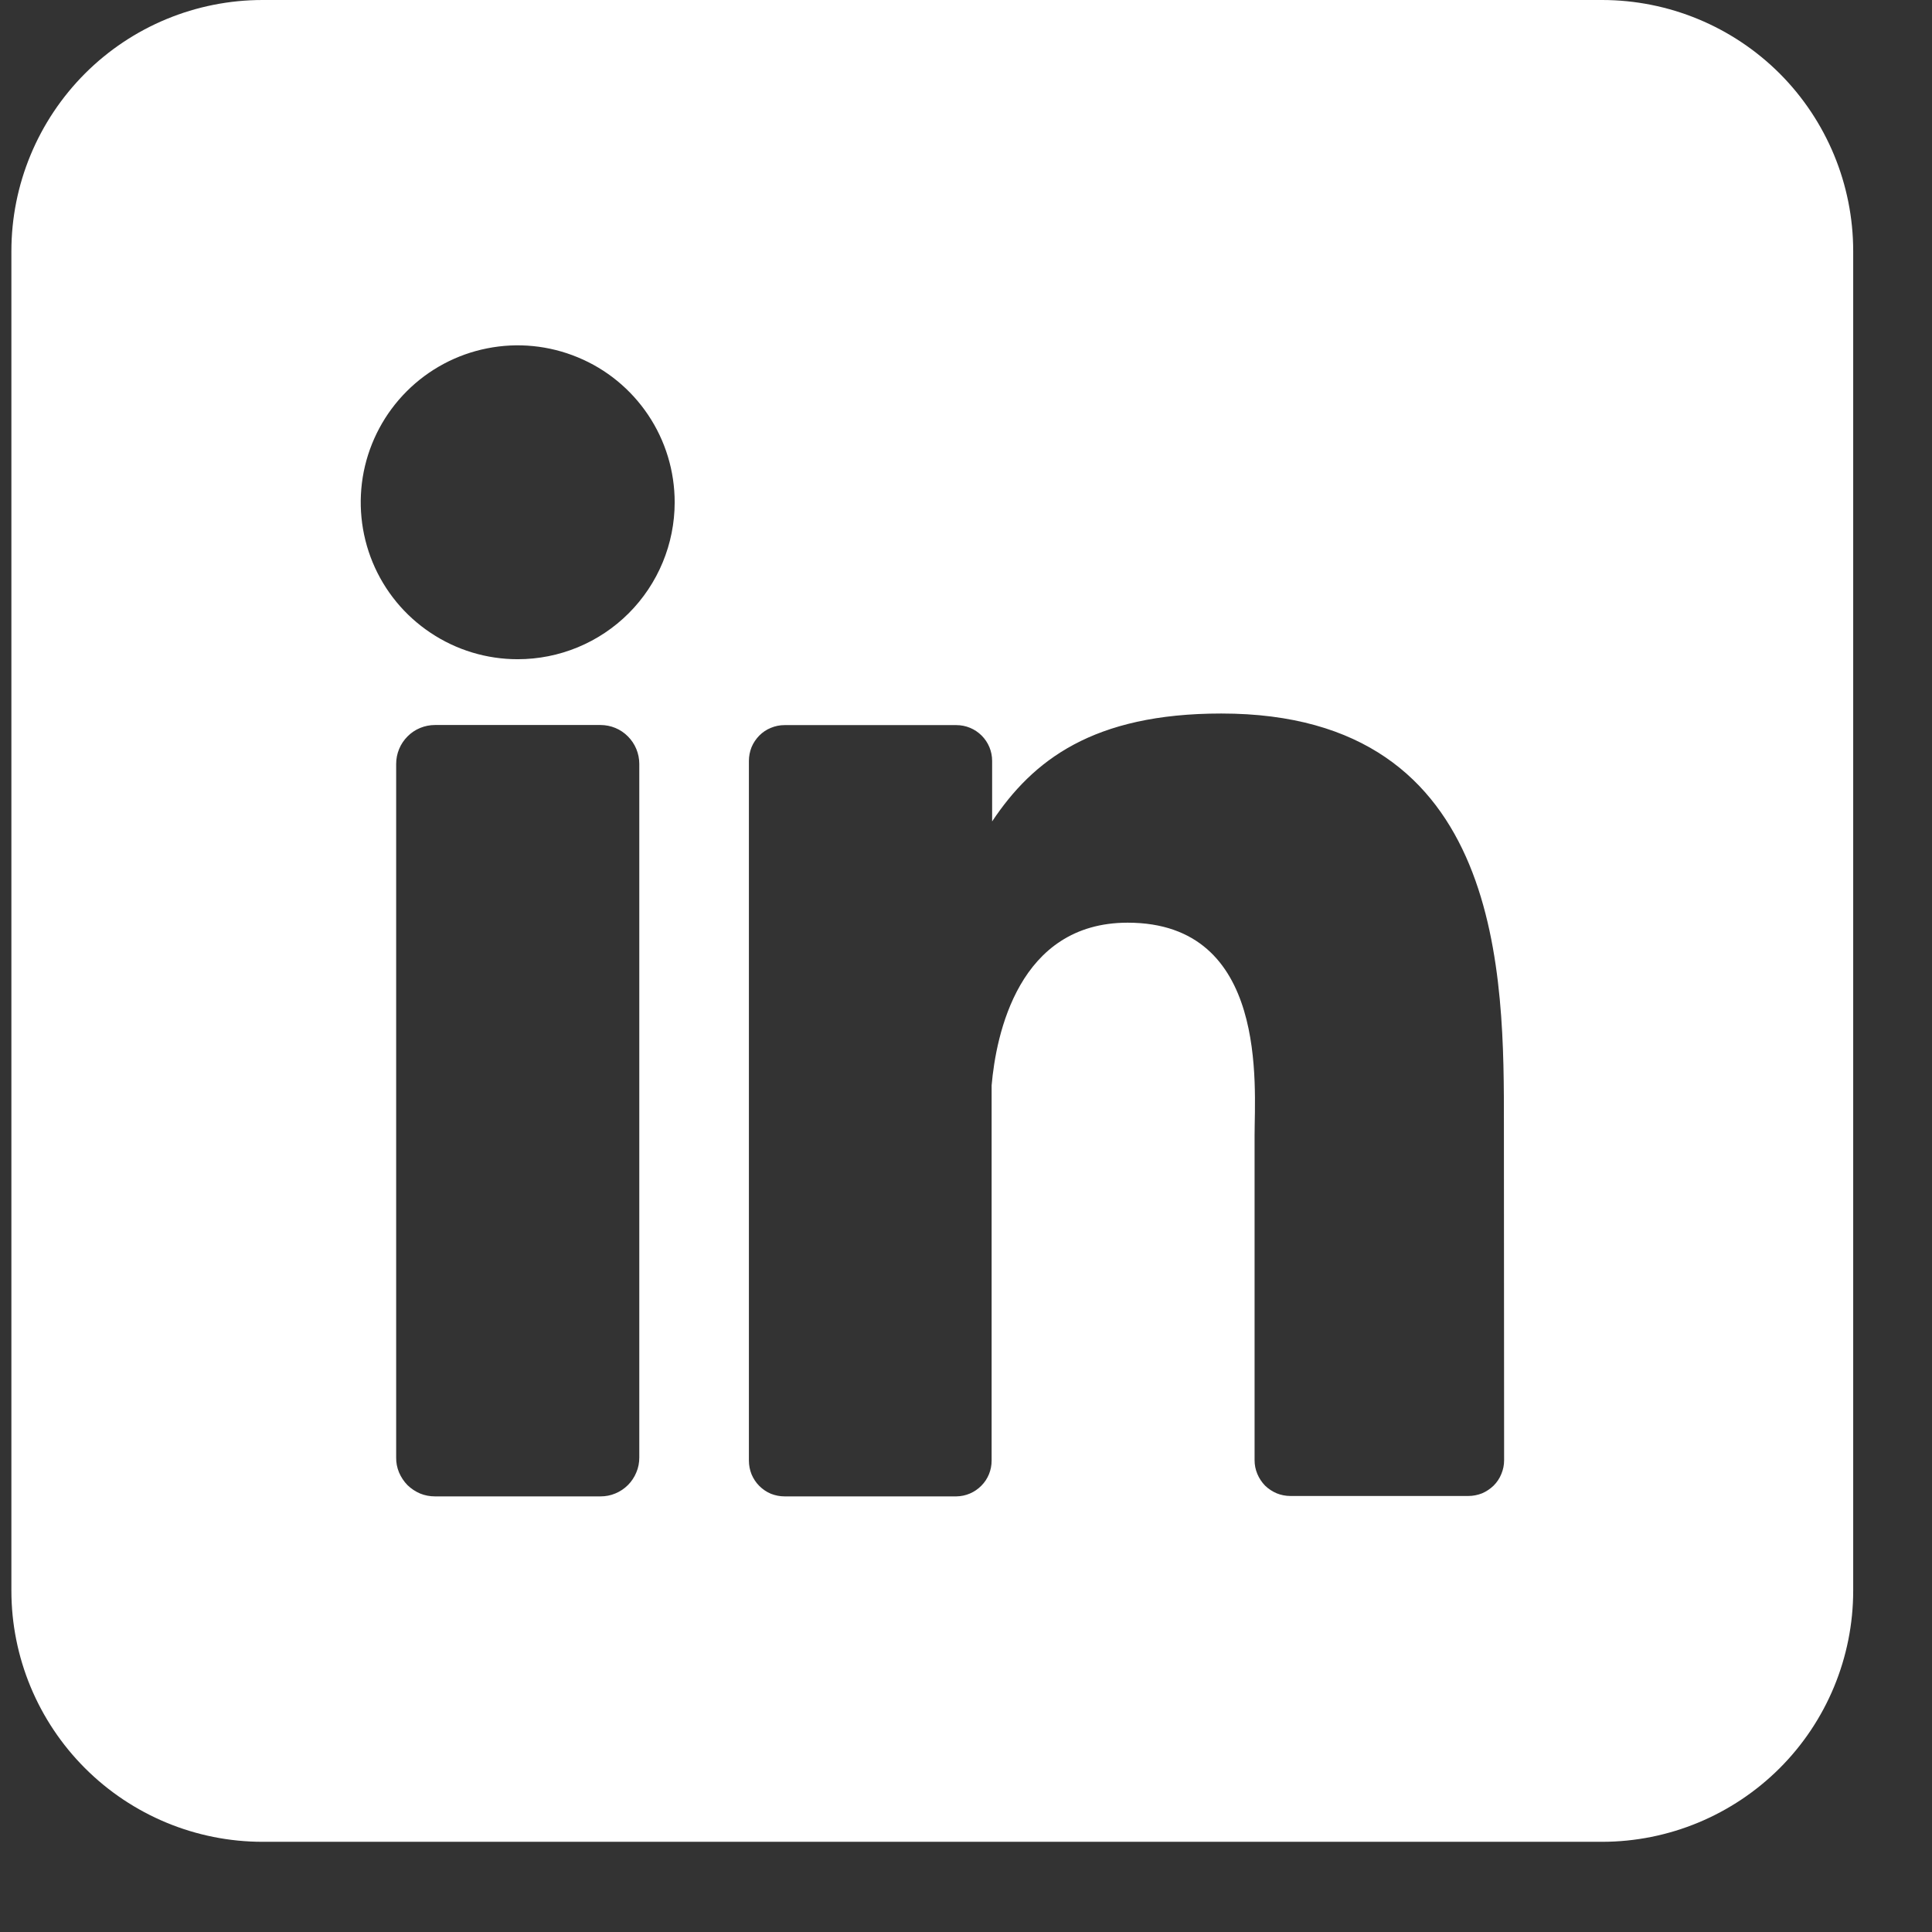 <?xml version="1.0" encoding="UTF-8"?>
<svg xmlns="http://www.w3.org/2000/svg" width="19" height="19" viewBox="0 0 19 19" fill="none">
  <rect x="0" y="0" width="19" height="19" fill="#333333" stroke="none"/>
  <path d="M15.755 0H2.582C1.927 0 1.299 0.26 0.836 0.723C0.373 1.187 0.112 1.815 0.112 2.47L0.112 15.643C0.112 16.298 0.373 16.926 0.836 17.389C1.299 17.852 1.927 18.113 2.582 18.113H15.755C16.41 18.113 17.038 17.852 17.502 17.389C17.965 16.926 18.225 16.298 18.225 15.643V2.47C18.225 1.815 17.965 1.187 17.502 0.723C17.038 0.26 16.41 0 15.755 0ZM6.287 14.334C6.287 14.384 6.278 14.434 6.258 14.48C6.239 14.526 6.211 14.569 6.176 14.604C6.14 14.64 6.098 14.668 6.052 14.687C6.005 14.707 5.956 14.716 5.905 14.716H4.278C4.228 14.716 4.178 14.707 4.132 14.688C4.085 14.668 4.043 14.64 4.007 14.605C3.972 14.569 3.944 14.527 3.924 14.48C3.905 14.434 3.895 14.384 3.896 14.334V7.513C3.896 7.411 3.936 7.314 4.008 7.242C4.079 7.17 4.177 7.13 4.278 7.13H5.905C6.007 7.13 6.104 7.17 6.175 7.242C6.247 7.314 6.287 7.411 6.287 7.513V14.334ZM5.091 6.483C4.786 6.483 4.488 6.393 4.234 6.223C3.98 6.054 3.782 5.813 3.665 5.531C3.548 5.248 3.518 4.938 3.577 4.639C3.637 4.339 3.784 4.064 4 3.848C4.216 3.632 4.491 3.485 4.79 3.426C5.09 3.366 5.4 3.397 5.682 3.514C5.964 3.63 6.205 3.828 6.375 4.082C6.545 4.336 6.635 4.634 6.635 4.94C6.635 5.349 6.472 5.742 6.183 6.031C5.893 6.321 5.501 6.483 5.091 6.483ZM14.792 14.36C14.792 14.407 14.783 14.452 14.765 14.495C14.748 14.538 14.722 14.577 14.689 14.61C14.656 14.642 14.617 14.668 14.575 14.686C14.532 14.703 14.486 14.712 14.44 14.712H12.69C12.644 14.712 12.598 14.703 12.556 14.686C12.513 14.668 12.474 14.642 12.441 14.61C12.409 14.577 12.383 14.538 12.365 14.495C12.347 14.452 12.338 14.407 12.338 14.36V11.165C12.338 10.687 12.478 9.074 11.09 9.074C10.015 9.074 9.795 10.178 9.752 10.674V14.364C9.752 14.457 9.716 14.546 9.651 14.611C9.586 14.677 9.498 14.715 9.405 14.716H7.716C7.669 14.716 7.624 14.707 7.581 14.69C7.538 14.672 7.5 14.646 7.467 14.613C7.435 14.581 7.409 14.542 7.391 14.499C7.374 14.456 7.365 14.411 7.365 14.364V7.483C7.365 7.437 7.374 7.391 7.391 7.348C7.409 7.305 7.435 7.267 7.467 7.234C7.5 7.201 7.538 7.175 7.581 7.158C7.624 7.14 7.669 7.131 7.716 7.131H9.405C9.499 7.131 9.588 7.168 9.654 7.234C9.72 7.3 9.757 7.389 9.757 7.483V8.078C10.157 7.478 10.748 7.017 12.011 7.017C14.808 7.017 14.79 9.628 14.79 11.063L14.792 14.36Z" fill="white"></path>
</svg>
